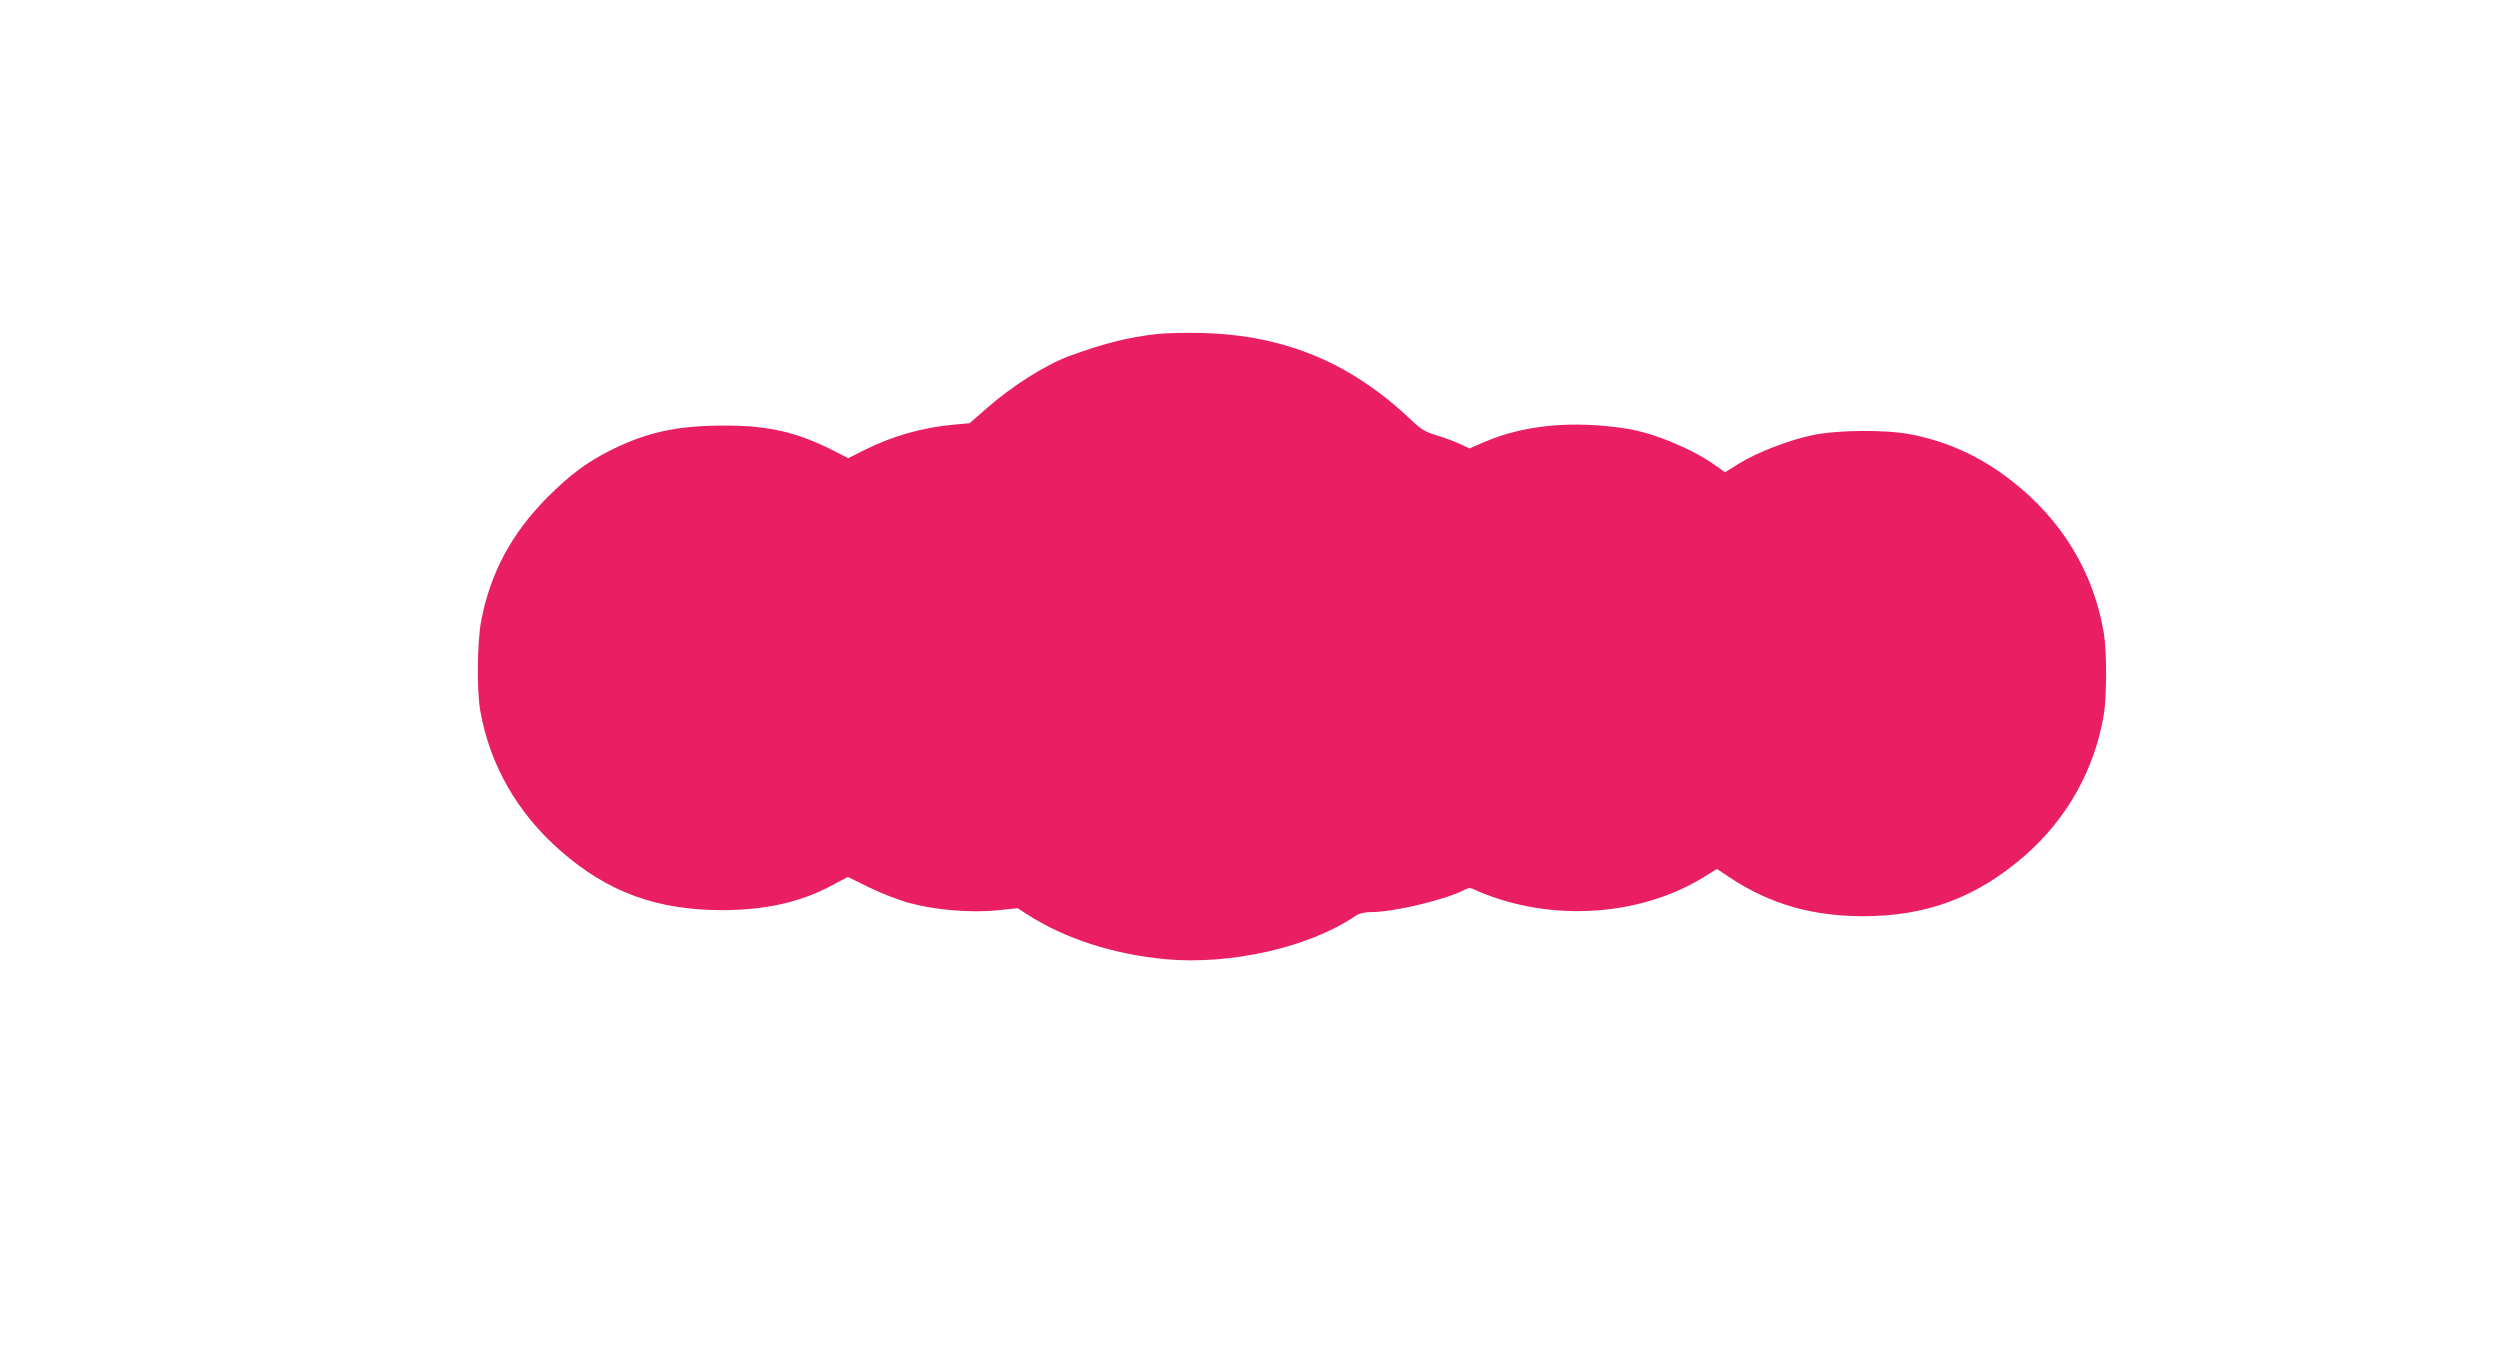 <?xml version="1.0" standalone="no"?>
<!DOCTYPE svg PUBLIC "-//W3C//DTD SVG 20010904//EN"
 "http://www.w3.org/TR/2001/REC-SVG-20010904/DTD/svg10.dtd">
<svg version="1.0" xmlns="http://www.w3.org/2000/svg"
 width="1280pt" height="702pt" viewBox="0 0 1280 702"
 preserveAspectRatio="xMidYMid meet">
<g transform="translate(0,702) scale(0.1,-0.1)"
fill="#e91e63" stroke="none">
<path d="M5925 5310 c-145 -16 -274 -48 -453 -114 -121 -45 -293 -154 -422
-268 l-86 -75 -79 -7 c-163 -15 -314 -58 -457 -129 l-85 -43 -74 38 c-189 96
-337 130 -565 129 -236 0 -392 -34 -575 -125 -122 -61 -209 -125 -325 -241
-184 -185 -293 -387 -340 -632 -21 -108 -24 -356 -5 -463 49 -277 191 -525
413 -718 242 -211 493 -302 827 -302 221 1 398 40 559 126 l83 44 112 -55 c62
-30 154 -66 206 -79 132 -36 313 -50 446 -37 l105 11 53 -34 c192 -123 436
-201 702 -227 336 -31 741 61 977 223 17 11 44 18 76 18 117 0 379 62 478 113
26 13 32 13 58 0 16 -8 61 -26 100 -39 354 -121 767 -81 1069 105 l68 42 67
-45 c205 -135 420 -197 682 -197 324 0 580 96 826 309 218 191 359 442 406
726 15 91 15 321 0 412 -52 314 -216 584 -476 785 -155 121 -325 199 -513 235
-127 25 -376 23 -503 -4 -120 -25 -284 -88 -377 -146 l-71 -44 -49 35 c-117
84 -315 166 -453 188 -276 43 -525 20 -730 -68 l-76 -33 -49 23 c-28 13 -81
33 -120 44 -58 18 -80 31 -130 79 -308 292 -644 433 -1067 445 -84 2 -189 0
-233 -5z"/>
</g>
</svg>

